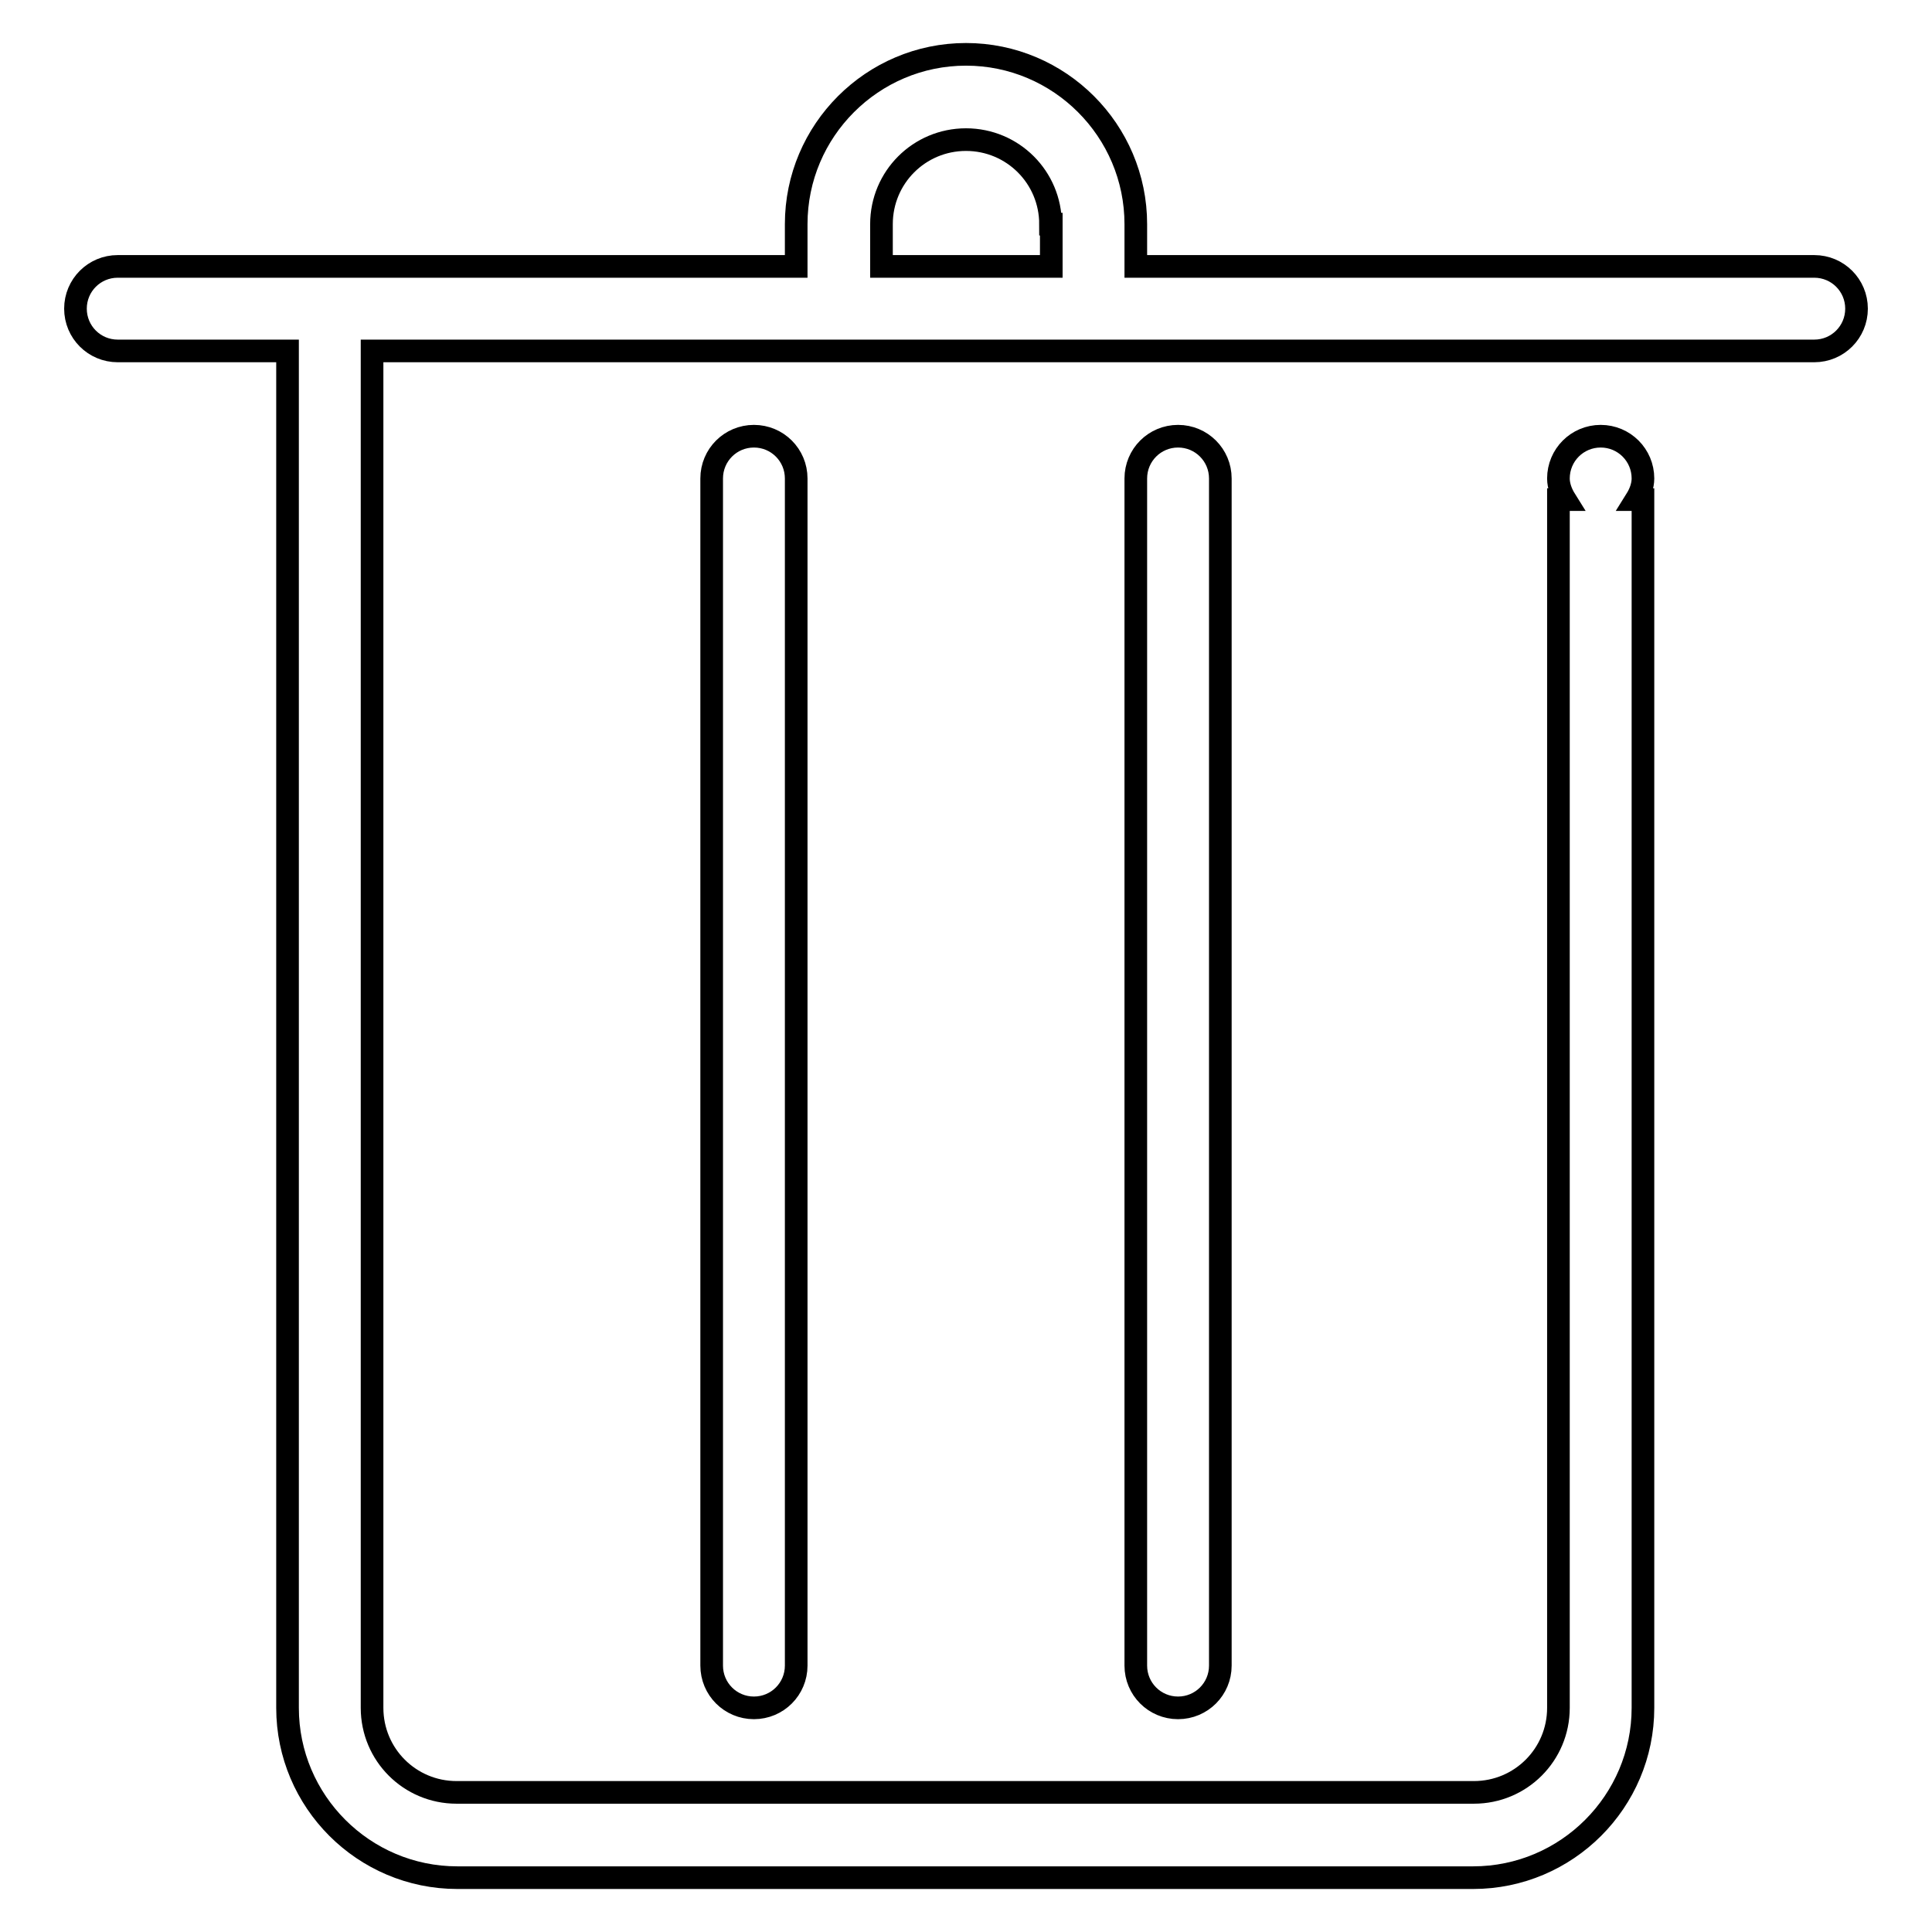 <?xml version="1.0" encoding="utf-8"?>
<!-- Svg Vector Icons : http://www.onlinewebfonts.com/icon -->
<!DOCTYPE svg PUBLIC "-//W3C//DTD SVG 1.1//EN" "http://www.w3.org/Graphics/SVG/1.1/DTD/svg11.dtd">
<svg version="1.1" xmlns="http://www.w3.org/2000/svg" xmlns:xlink="http://www.w3.org/1999/xlink" x="0px" y="0px" viewBox="0 0 256 256" enable-background="new 0 0 256 256" xml:space="preserve">
<g><g><path stroke-width="3" fill-opacity="0" stroke="#000000"  d="M94.3,220.7V63.4c0-3.1,2.5-5.6,5.6-5.6c3.1,0,5.6,2.5,5.6,5.6v11.2v146.1c0,3.1-2.5,5.6-5.6,5.6C96.8,226.3,94.3,223.8,94.3,220.7z M150.5,220.7V74.6V63.4c0-3.1,2.5-5.6,5.6-5.6c3.1,0,5.6,2.5,5.6,5.6v157.3c0,3.1-2.5,5.6-5.6,5.6C153,226.3,150.5,223.8,150.5,220.7z M240.4,46.5h-84.3h-5.6h-11.2h-22.5h-11.2h-5.6H49.3v179.8c0,6.2,5,11.2,11.2,11.2h134.8c6.2,0,11.2-5,11.2-11.2V66.2h0.9c-0.5-0.8-0.9-1.8-0.9-2.8c0-3.1,2.5-5.6,5.6-5.6s5.6,2.5,5.6,5.6c0,1-0.4,2-0.9,2.8h0.9v160.1c0,12.4-10.1,22.5-22.5,22.5H60.6c-12.4,0-22.5-10.1-22.5-22.5V46.5H15.6c-3.1,0-5.6-2.5-5.6-5.6c0-3.1,2.5-5.6,5.6-5.6h84.3h5.6v-5.6c0-12.4,10.1-22.5,22.5-22.5c12.4,0,22.5,10.1,22.5,22.5v5.6h5.6h84.3c3.1,0,5.6,2.5,5.6,5.6C246,44,243.5,46.5,240.4,46.5z M139.2,29.7c0-6.2-5-11.2-11.2-11.2s-11.2,5-11.2,11.2v5.6h22.5V29.7z"/></g></g>
</svg>